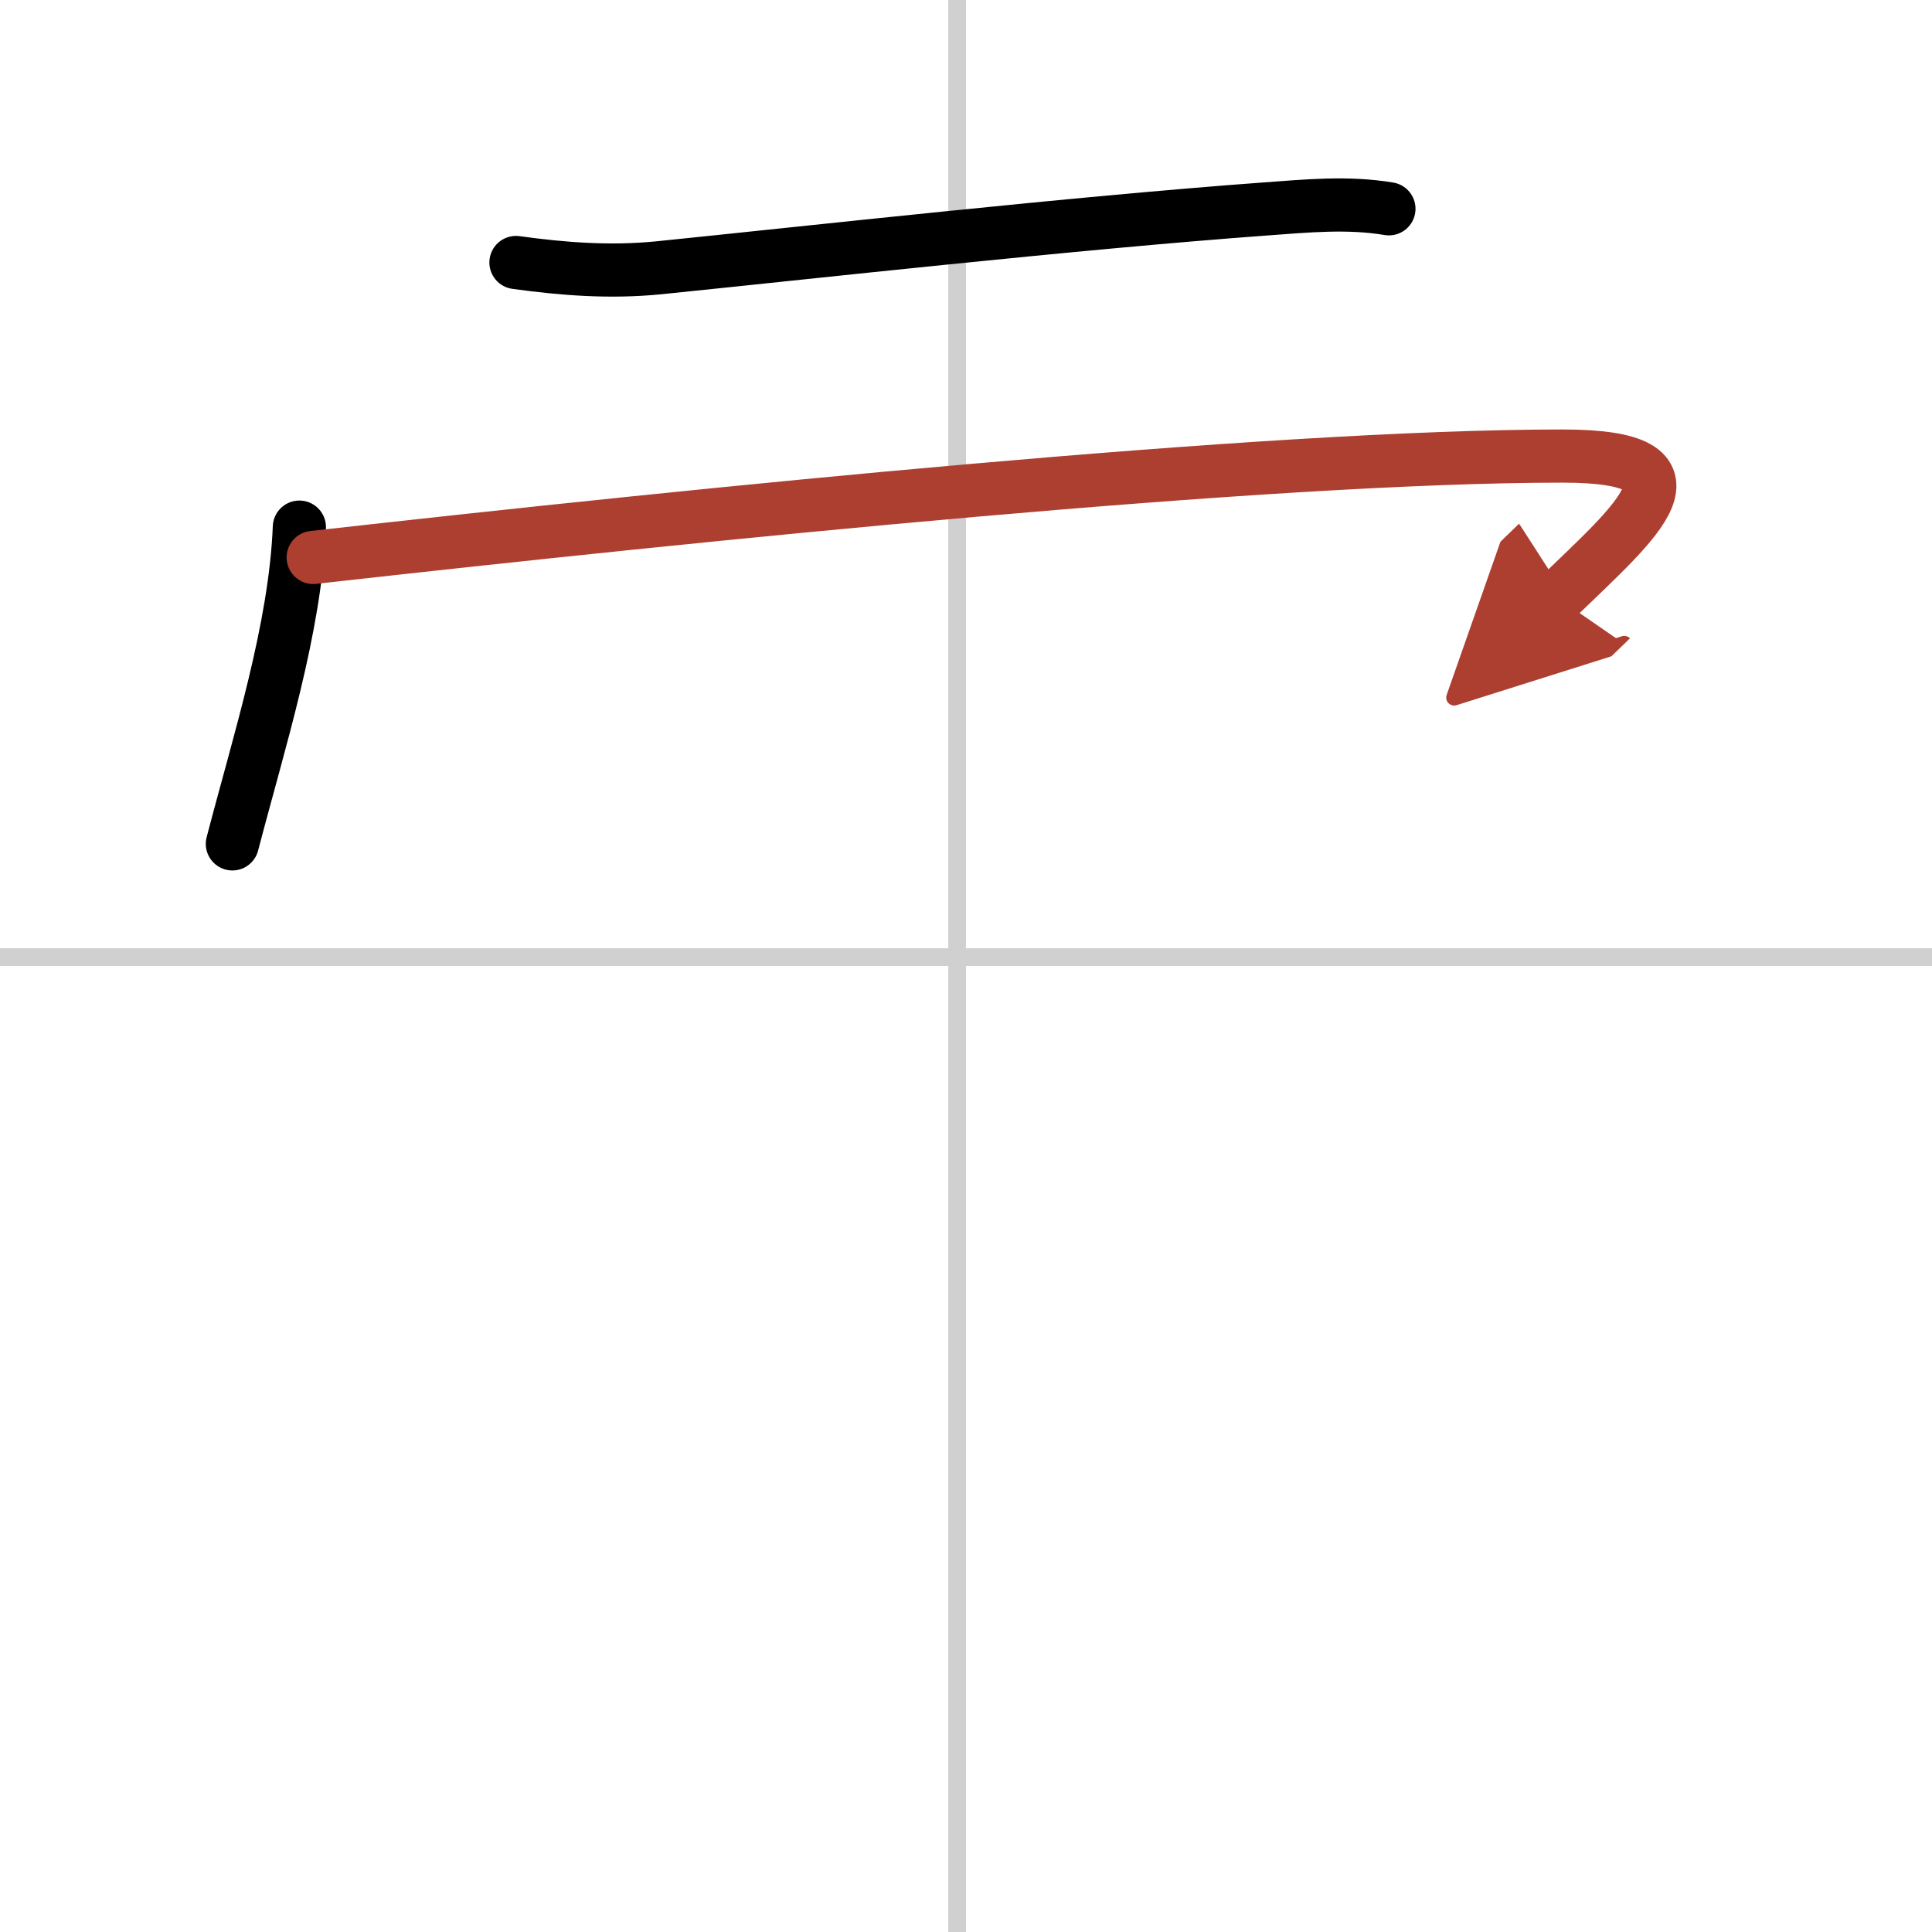 <svg width="400" height="400" viewBox="0 0 109 109" xmlns="http://www.w3.org/2000/svg"><defs><marker id="a" markerWidth="4" orient="auto" refX="1" refY="5" viewBox="0 0 10 10"><polyline points="0 0 10 5 0 10 1 5" fill="#ad3f31" stroke="#ad3f31"/></marker></defs><g fill="none" stroke="#000" stroke-linecap="round" stroke-linejoin="round" stroke-width="3"><rect width="100%" height="100%" fill="#fff" stroke="#fff"/><line x1="54" x2="54" y2="109" stroke="#d0d0d0" stroke-width="1"/><line x2="109" y1="54" y2="54" stroke="#d0d0d0" stroke-width="1"/><path d="m29.11 14.81c2.68 0.37 5.31 0.57 8.04 0.3 8.47-0.86 23.33-2.52 34.23-3.32 2.32-0.17 4.67-0.4 6.98-0.01"/><path d="m16.89 29.74c-0.23 5.73-2.27 12.08-3.78 17.87"/><path d="M17.67,31.45C39.5,29,71.45,25.73,88.16,25.73c8.64,0,4.17,3.66-0.3,7.99" marker-end="url(#a)" stroke="#ad3f31"/></g></svg>
